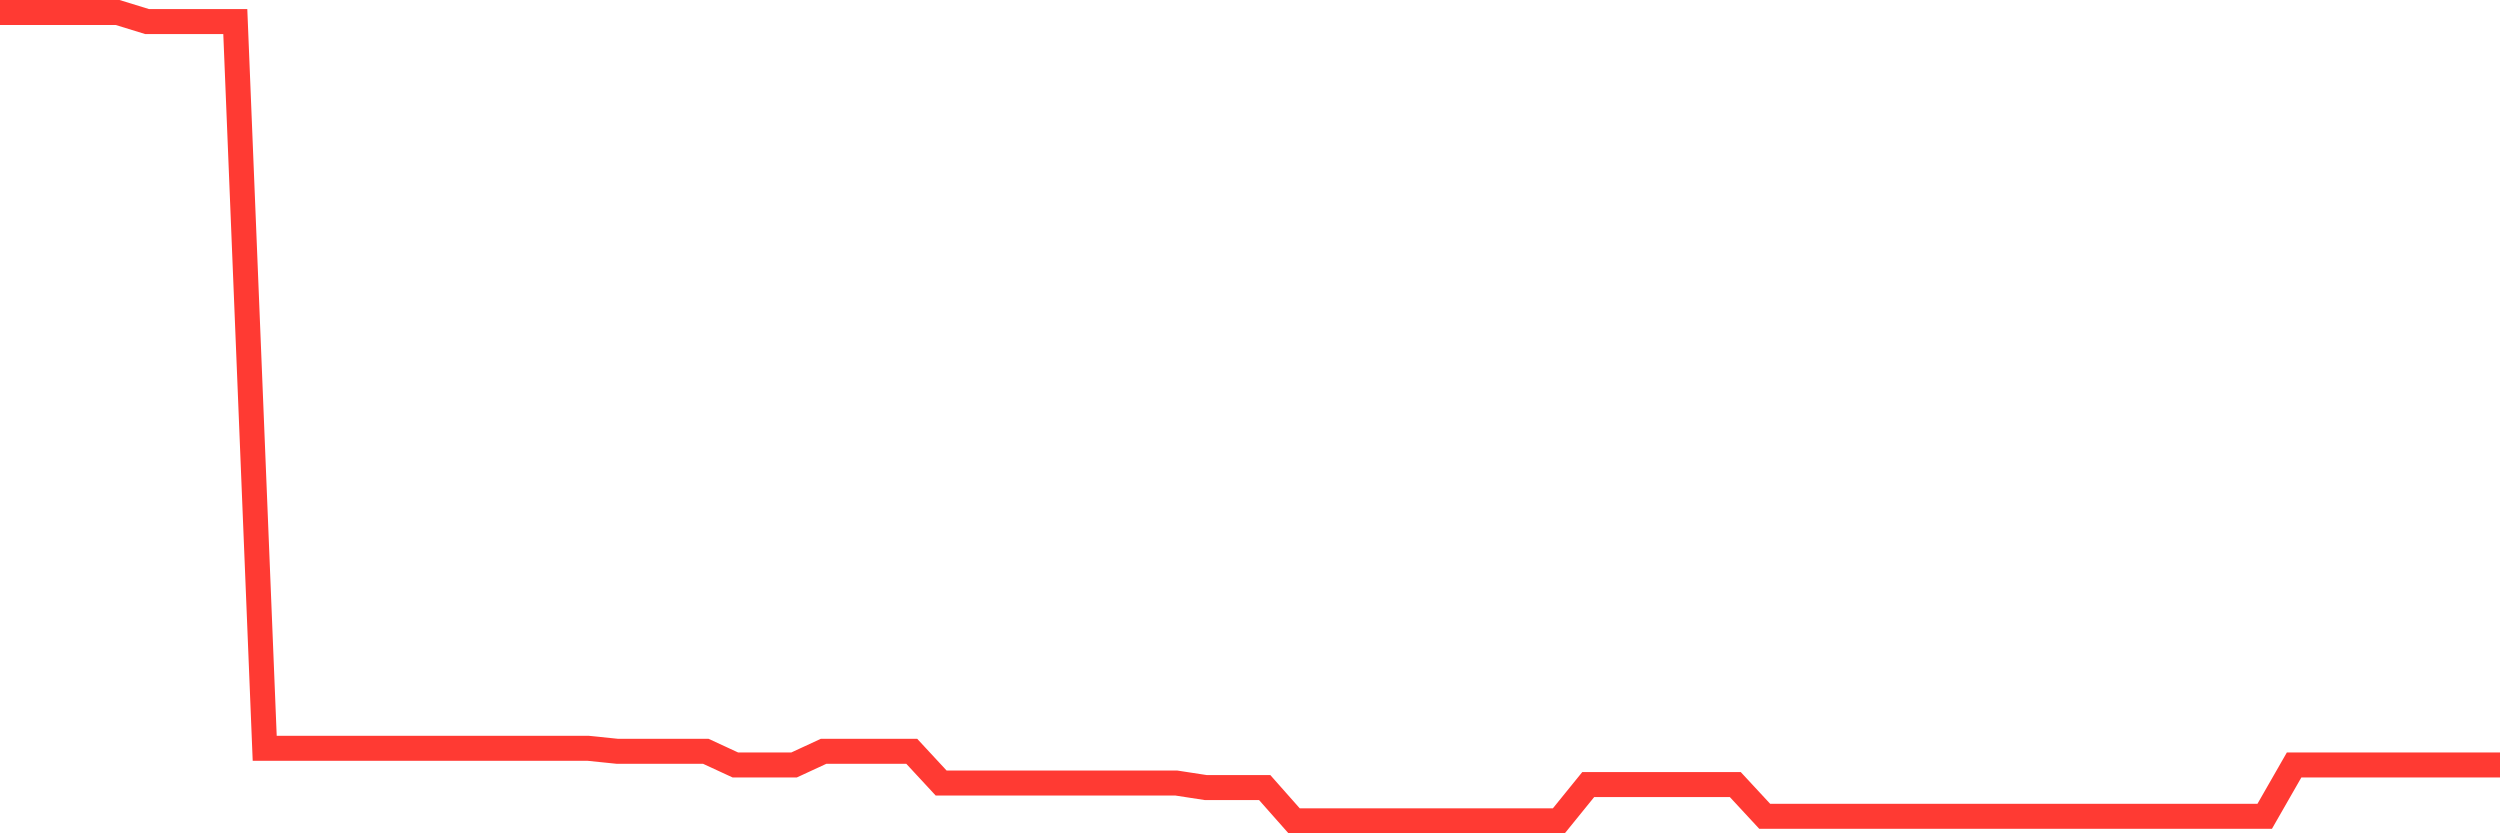<svg
  xmlns="http://www.w3.org/2000/svg"
  xmlns:xlink="http://www.w3.org/1999/xlink"
  width="120"
  height="40"
  viewBox="0 0 120 40"
  preserveAspectRatio="none"
>
  <polyline
    points="0,0.6 1.412,0.6 2.824,0.6 4.235,0.6 5.647,0.6 7.059,1.035 8.471,1.035 9.882,1.035 11.294,1.035 12.706,35.919 14.118,35.919 15.529,35.919 16.941,35.919 18.353,35.919 19.765,35.919 21.176,35.919 22.588,35.919 24,35.919 25.412,35.919 26.824,35.919 28.235,35.919 29.647,36.064 31.059,36.064 32.471,36.064 33.882,36.064 35.294,36.717 36.706,36.717 38.118,36.717 39.529,36.064 40.941,36.064 42.353,36.064 43.765,36.064 45.176,37.587 46.588,37.587 48,37.587 49.412,37.587 50.824,37.587 52.235,37.587 53.647,37.587 55.059,37.587 56.471,37.587 57.882,37.804 59.294,37.804 60.706,37.804 62.118,39.4 63.529,39.4 64.941,39.4 66.353,39.4 67.765,39.4 69.176,39.4 70.588,39.4 72,39.4 73.412,39.4 74.824,39.4 76.235,37.659 77.647,37.659 79.059,37.659 80.471,37.659 81.882,37.659 83.294,37.659 84.706,39.182 86.118,39.182 87.529,39.182 88.941,39.182 90.353,39.182 91.765,39.182 93.176,39.182 94.588,39.182 96,39.182 97.412,39.182 98.824,39.182 100.235,39.182 101.647,39.182 103.059,39.182 104.471,39.182 105.882,39.182 107.294,39.182 108.706,39.182 110.118,36.717 111.529,36.717 112.941,36.717 114.353,36.717 115.765,36.717 117.176,36.717 118.588,36.717 120,36.717"
    fill="none"
    stroke="#ff3a33"
    stroke-width="1.2"
  >
  </polyline>
</svg>